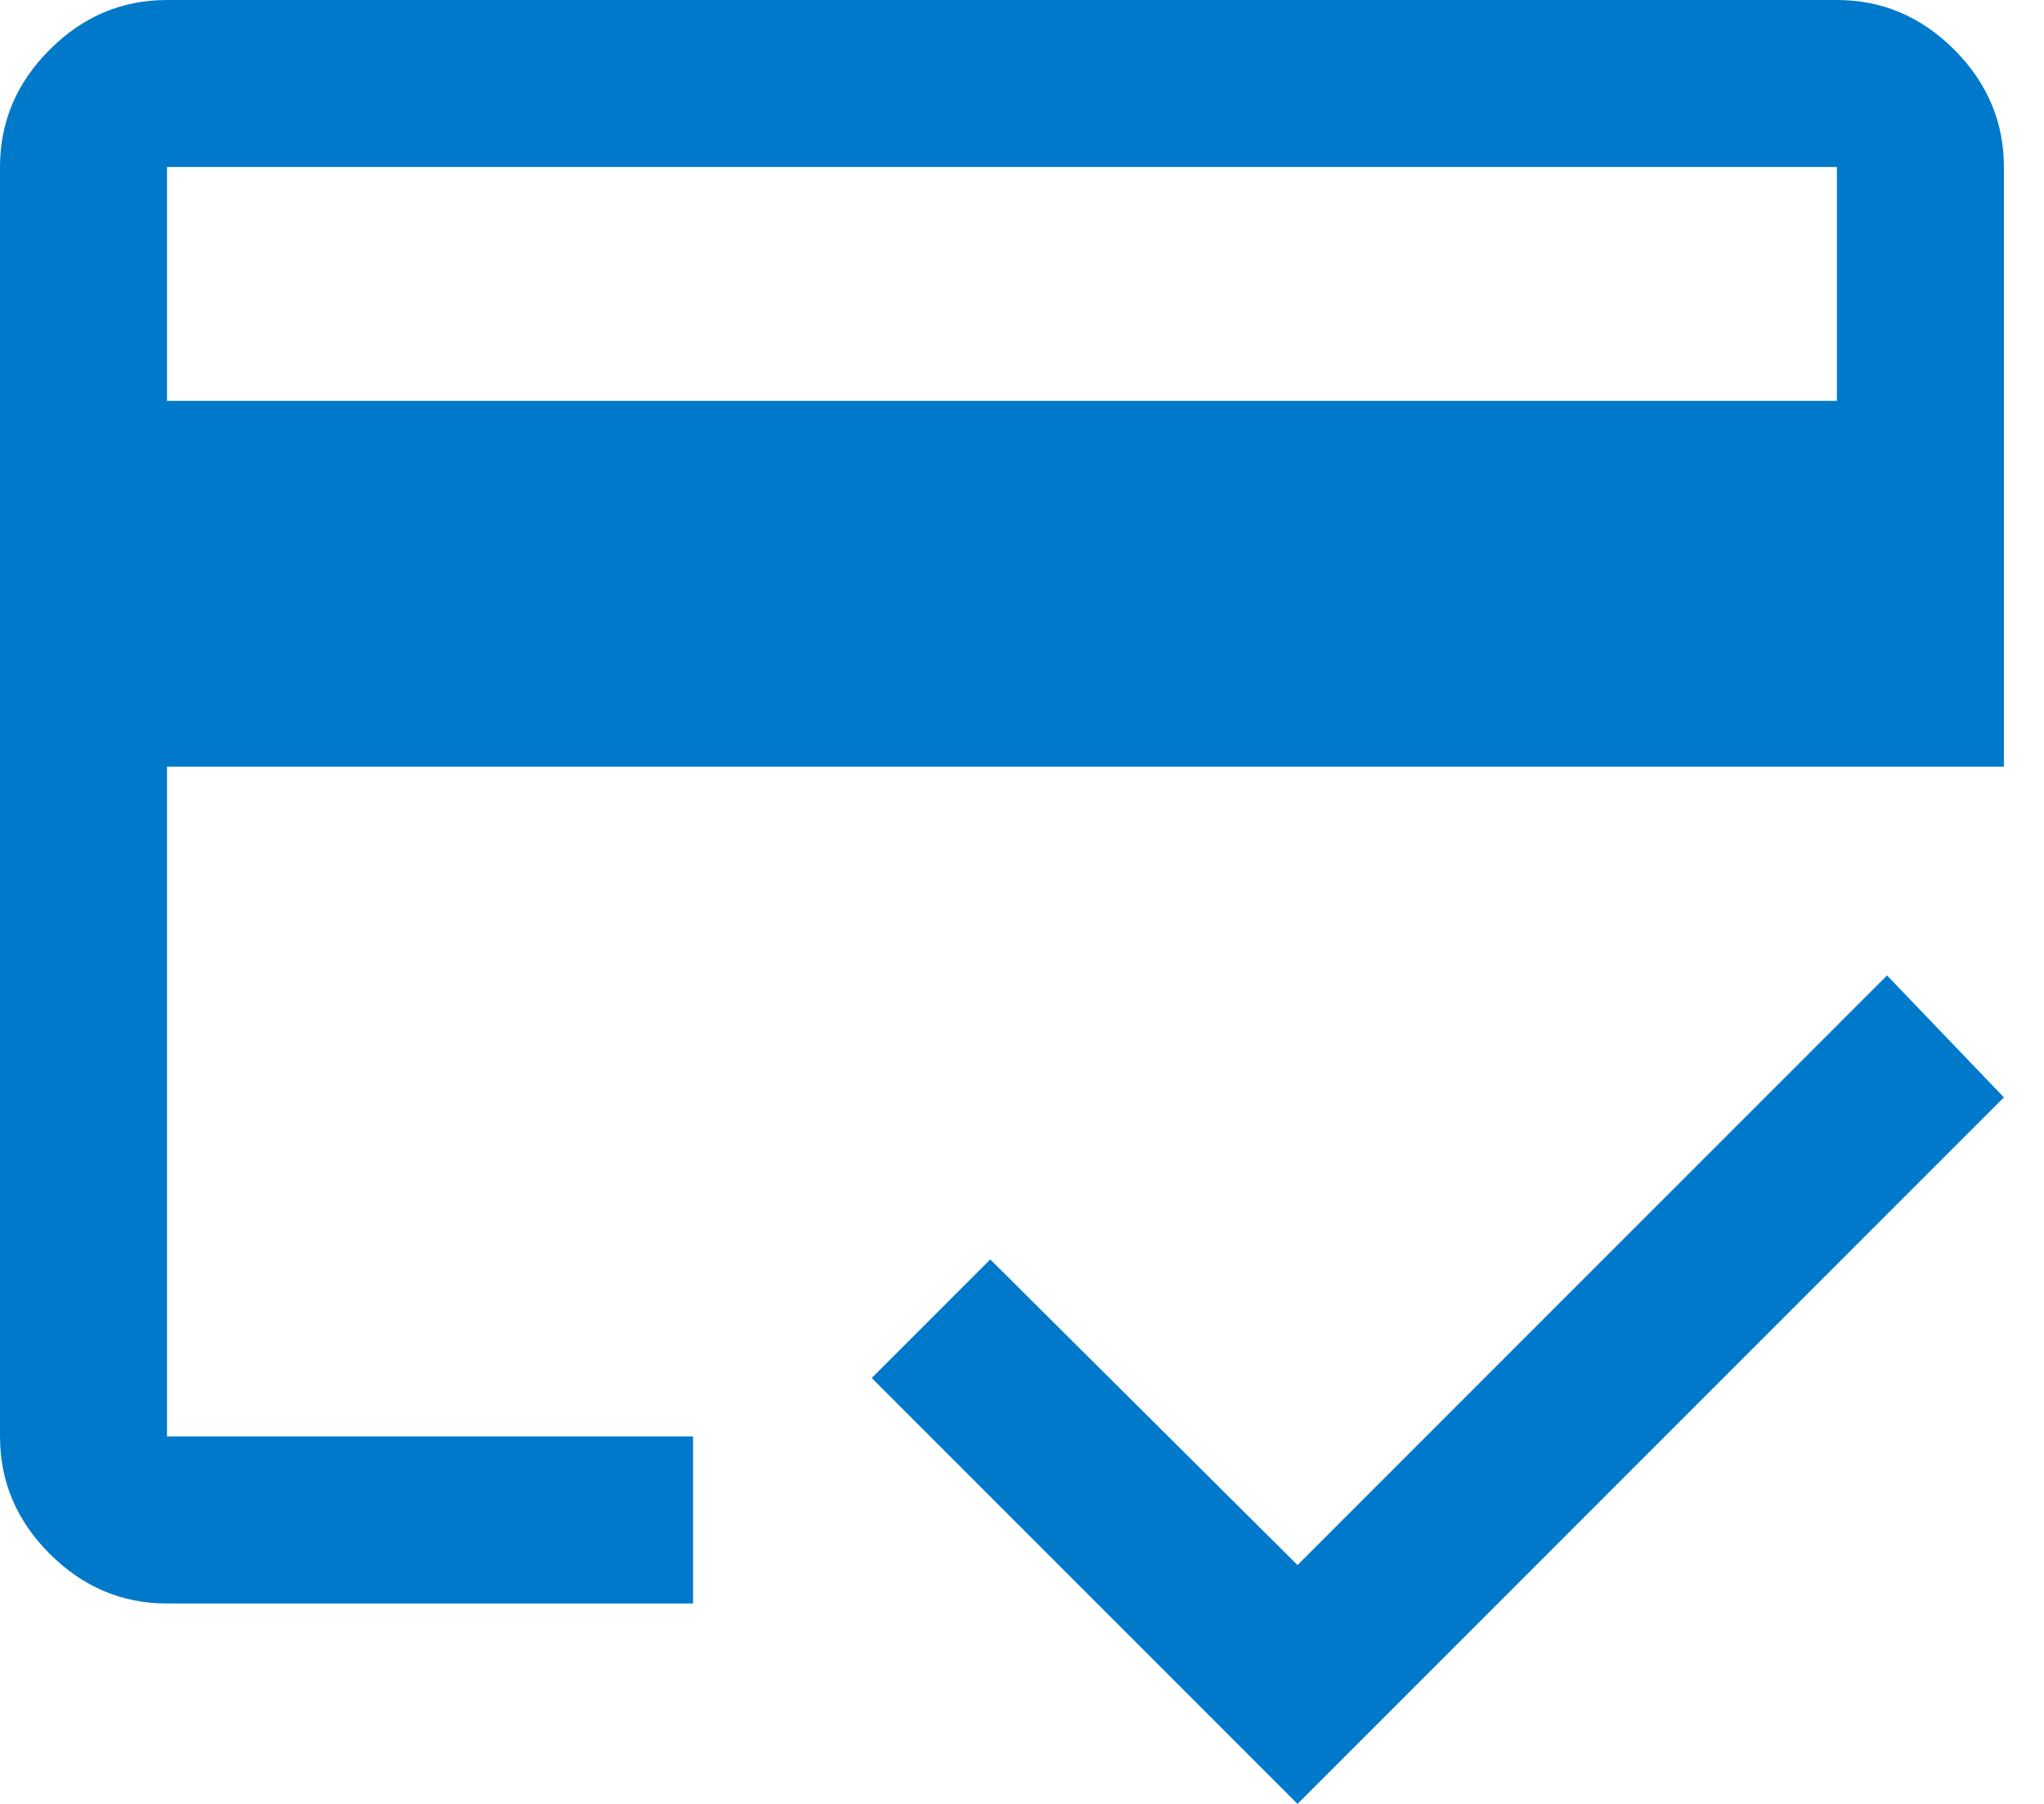 <svg xmlns="http://www.w3.org/2000/svg" width="34" height="30" fill="none"><path fill="#0079CA" d="M2.778 6.667h27.777v-3.89H2.778v3.89ZM0 2.777c0-.75.275-1.4.826-1.95C1.377.274 2.028 0 2.778 0h27.777c.75 0 1.401.275 1.952.826.55.551.826 1.202.826 1.952v9.972H2.778v11.139h8.75v2.778h-8.75c-.75 0-1.4-.276-1.952-.827C.276 25.29 0 24.64 0 23.89V2.778ZM21.583 30 14.5 22.917l1.972-1.972 5.111 5.083 9.806-9.806 1.944 2.028L21.583 30ZM2.778 2.778v21.11V17v5.18V2.778Z"/></svg>